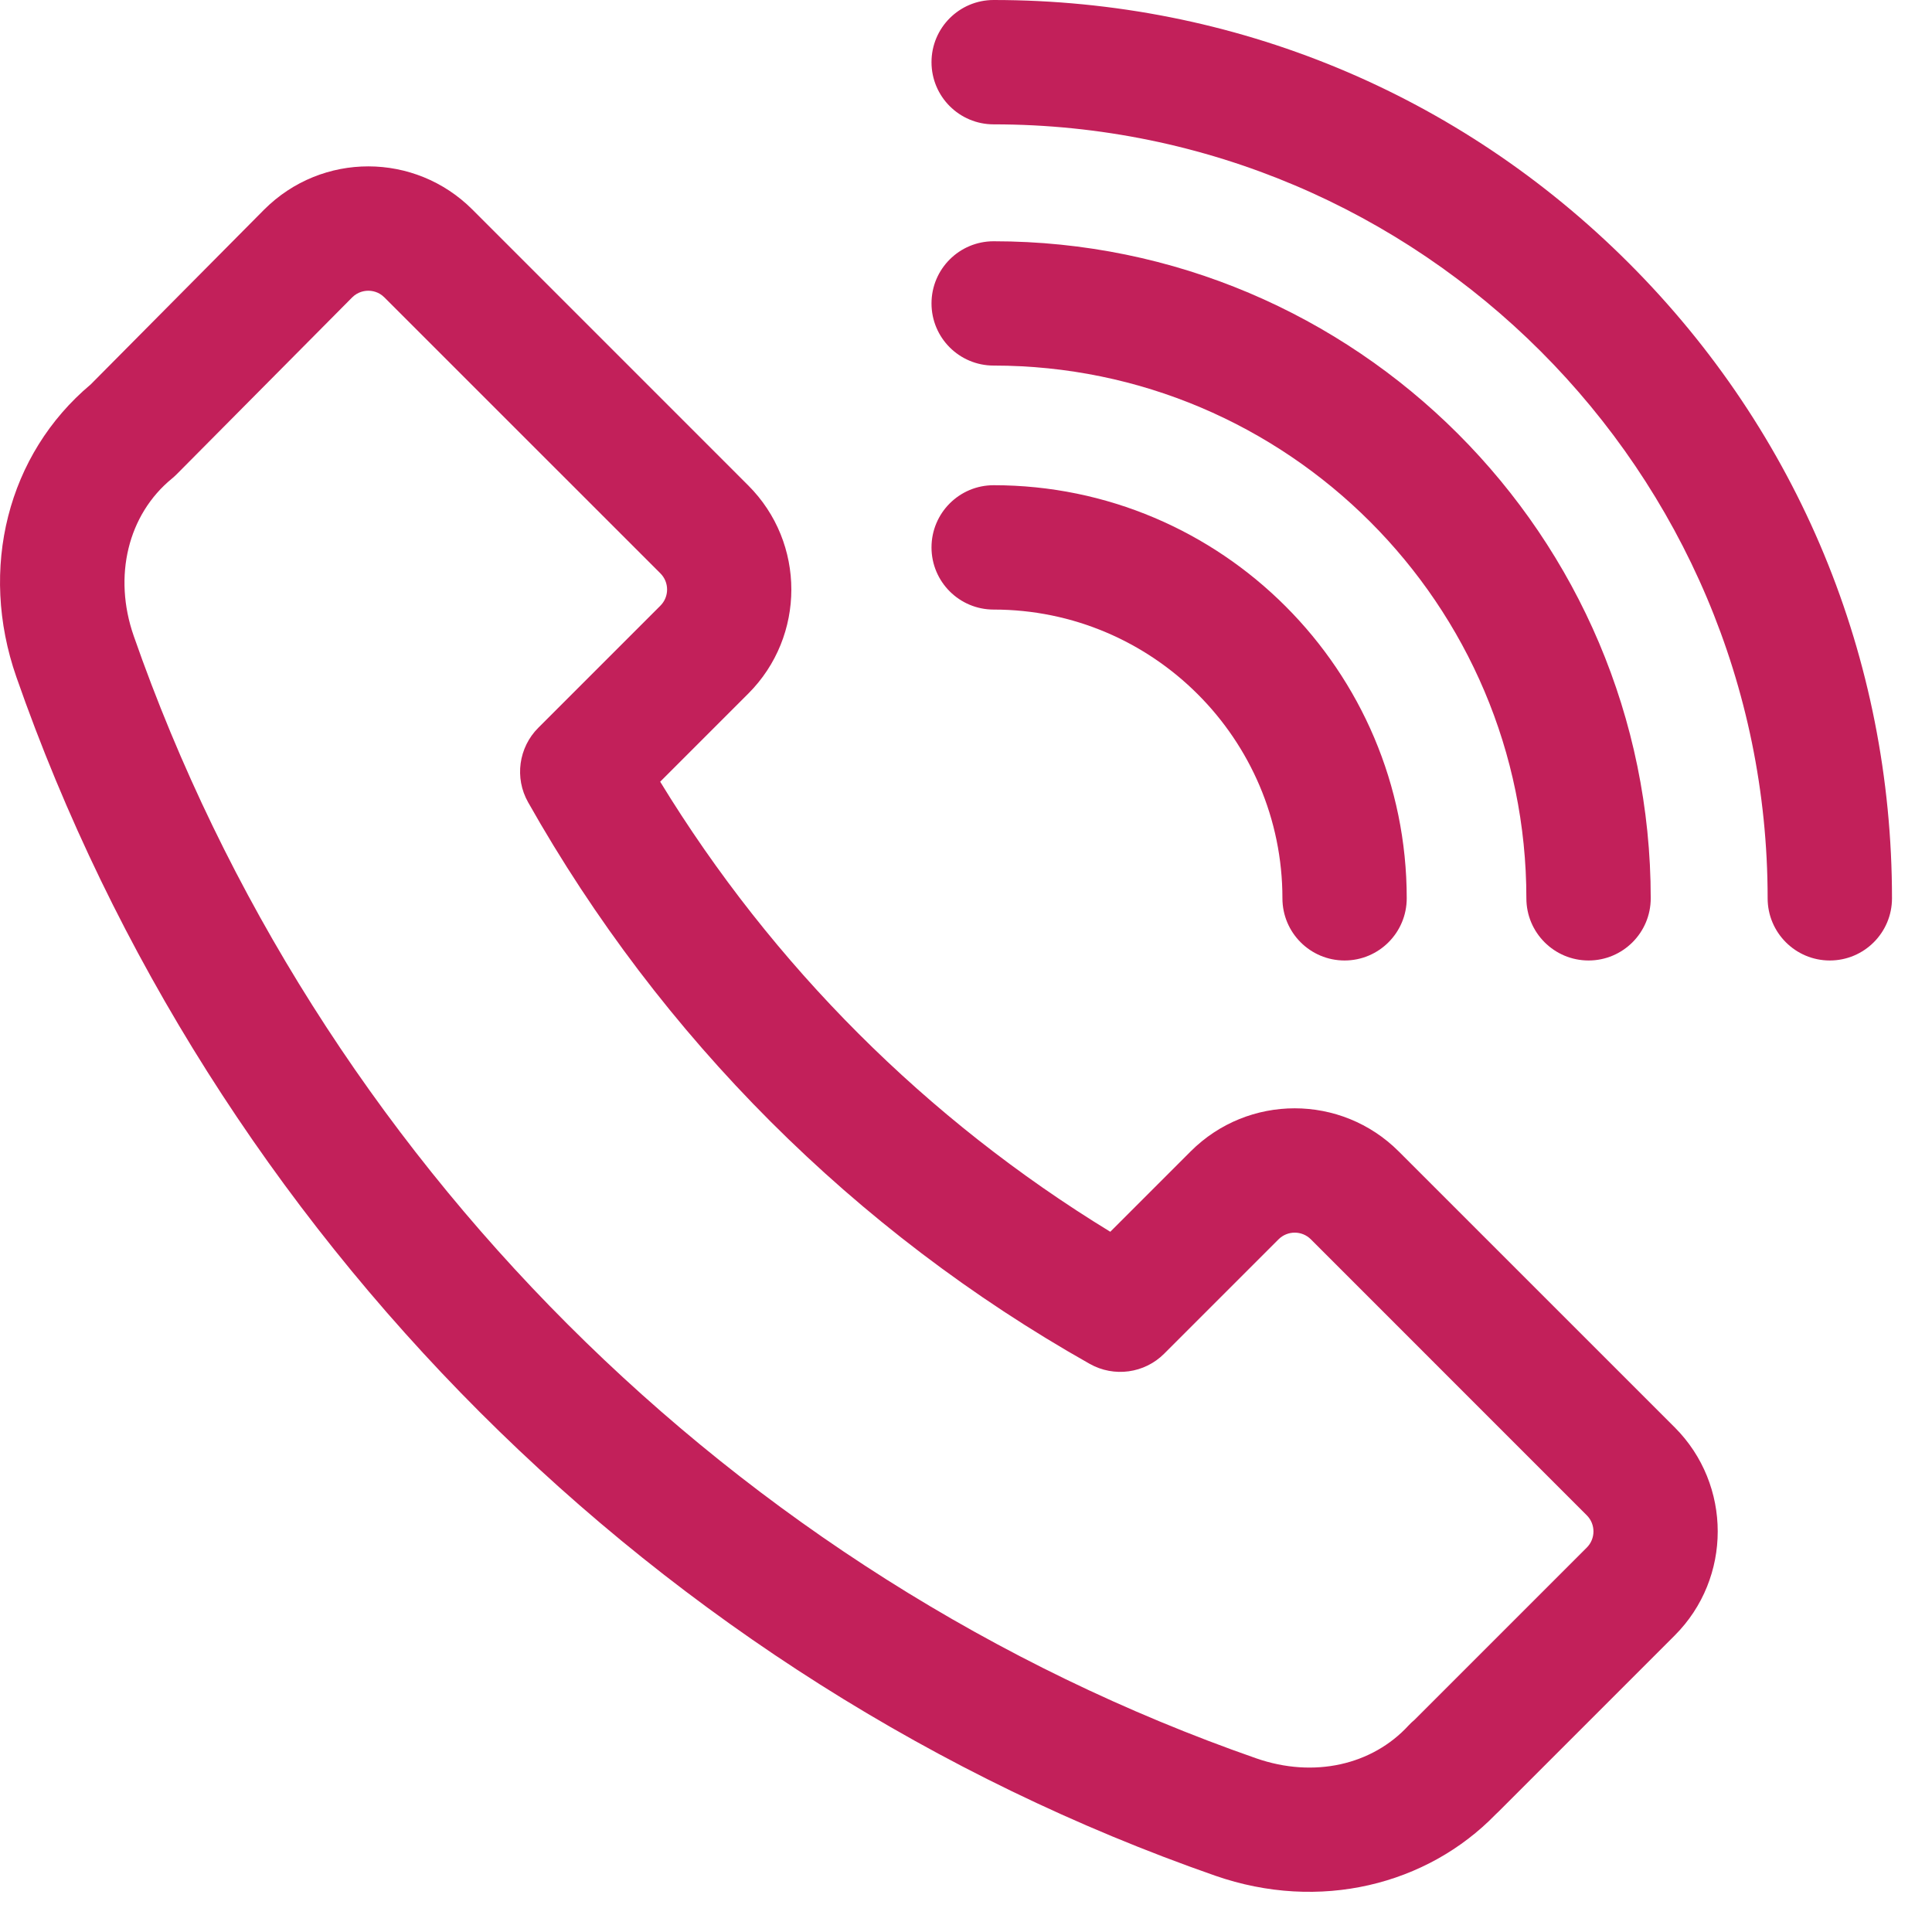 <?xml version="1.0" encoding="UTF-8"?>
<svg xmlns="http://www.w3.org/2000/svg" width="41" height="41" viewBox="0 0 41 41" fill="none">
  <g id="Group 22">
    <g id="Group">
      <g id="Group_2">
        <path id="Vector" d="M35.54 30.291L29.683 24.435C28.464 23.216 26.488 23.214 25.267 24.435L23.562 26.14C19.665 23.76 16.39 20.486 14.01 16.589L15.88 14.719C17.098 13.501 17.098 11.52 15.88 10.303L10.024 4.446C8.808 3.231 6.834 3.219 5.604 4.45L1.924 8.159C0.163 9.637 -0.456 12.065 0.347 14.366C4.467 26.174 13.977 35.683 25.785 39.804C28.007 40.579 30.288 39.999 31.739 38.505C31.76 38.487 31.78 38.467 31.8 38.447L35.54 34.707C36.757 33.49 36.757 31.509 35.54 30.291ZM33.674 32.842L30.019 36.497C29.974 36.534 29.932 36.574 29.892 36.617C29.123 37.454 27.885 37.743 26.655 37.313C15.599 33.455 6.696 24.552 2.838 13.496C2.396 12.23 2.715 10.919 3.65 10.155C3.685 10.126 3.719 10.095 3.752 10.062L7.473 6.312C7.597 6.188 7.741 6.17 7.816 6.17C7.891 6.17 8.035 6.188 8.158 6.312L14.015 12.168C14.204 12.357 14.204 12.664 14.015 12.853L11.424 15.444C11.005 15.863 10.916 16.51 11.207 17.025C14.019 22.011 18.14 26.132 23.125 28.943C23.641 29.234 24.288 29.146 24.706 28.727L27.133 26.3C27.322 26.112 27.629 26.111 27.818 26.3L33.674 32.157C33.863 32.346 33.863 32.653 33.674 32.842Z" fill="#C2205A"></path>
      </g>
    </g>
    <g id="Group_3">
      <g id="Group_4">
        <path id="Vector_2" d="M21.087 10.297C20.358 10.297 19.768 10.888 19.768 11.617C19.768 12.345 20.358 12.936 21.087 12.936C24.466 12.936 27.215 15.685 27.215 19.063C27.215 19.792 27.805 20.383 28.534 20.383C29.262 20.383 29.853 19.792 29.853 19.063C29.853 14.23 25.921 10.297 21.087 10.297Z" fill="#C2205A"></path>
      </g>
    </g>
    <g id="Group_5">
      <g id="Group_6">
        <path id="Vector_3" d="M21.087 5.12C20.358 5.12 19.768 5.71 19.768 6.439C19.768 7.168 20.358 7.758 21.087 7.758C27.321 7.758 32.392 12.83 32.392 19.064C32.392 19.792 32.983 20.383 33.712 20.383C34.44 20.383 35.031 19.792 35.031 19.064C35.031 11.375 28.776 5.12 21.087 5.12Z" fill="#C2205A"></path>
      </g>
    </g>
    <g id="Group_7">
      <g id="Group_8">
        <path id="Vector_4" d="M34.567 5.584C30.966 1.983 26.179 0 21.087 0C20.358 0 19.768 0.591 19.768 1.319C19.768 2.048 20.358 2.639 21.087 2.639C30.144 2.639 37.512 10.007 37.512 19.064C37.512 19.792 38.103 20.383 38.831 20.383C39.56 20.383 40.151 19.792 40.151 19.064C40.151 13.972 38.168 9.184 34.567 5.584Z" fill="#C2205A"></path>
      </g>
    </g>
  </g>
</svg>
